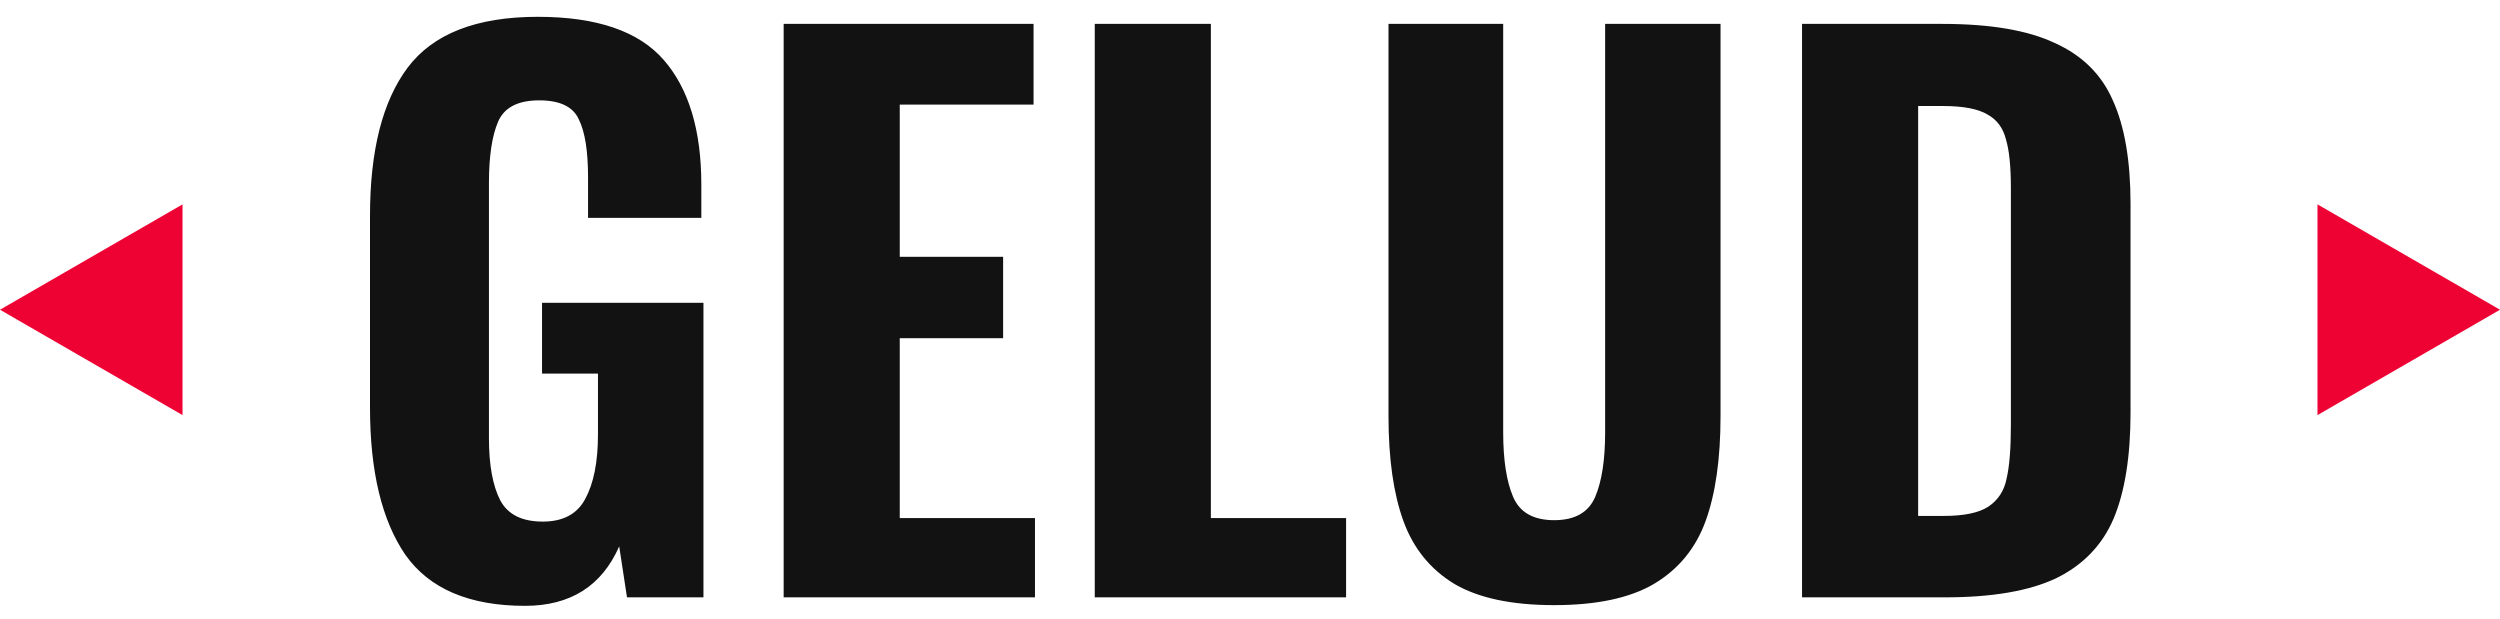 <svg width="113" height="28" viewBox="0 0 113 28" fill="none" xmlns="http://www.w3.org/2000/svg">
<path d="M-2.40413e-07 14L8.25 9.237L8.25 18.763L-2.40413e-07 14Z" fill="#ED0233"/>
<path d="M23.732 27.384C21.215 27.384 19.412 26.616 18.324 25.08C17.258 23.523 16.724 21.304 16.724 18.424V9.752C16.724 6.808 17.29 4.579 18.42 3.064C19.572 1.528 21.535 0.76 24.308 0.76C26.975 0.76 28.874 1.411 30.004 2.712C31.135 4.013 31.7 5.891 31.7 8.344V9.848H26.58V8.024C26.58 6.829 26.442 5.955 26.164 5.4C25.908 4.824 25.311 4.536 24.372 4.536C23.412 4.536 22.794 4.856 22.516 5.496C22.239 6.136 22.1 7.064 22.1 8.28V19.8C22.1 21.016 22.271 21.955 22.612 22.616C22.954 23.256 23.594 23.576 24.532 23.576C25.45 23.576 26.09 23.235 26.452 22.552C26.836 21.848 27.028 20.877 27.028 19.64V16.888H24.5V13.688H31.796V27H28.34L27.988 24.696C27.199 26.488 25.78 27.384 23.732 27.384ZM35.421 1.08H46.717V4.728H40.669V11.608H45.341V15.288H40.669V23.416H46.781V27H35.421V1.08ZM49.483 1.08H54.731V23.416H60.843V27H49.483V1.08ZM70.248 27.352C68.328 27.352 66.824 27.032 65.736 26.392C64.648 25.731 63.88 24.781 63.432 23.544C62.984 22.307 62.76 20.728 62.76 18.808V1.08H67.944V19.544C67.944 20.781 68.093 21.752 68.392 22.456C68.691 23.16 69.309 23.512 70.248 23.512C71.187 23.512 71.805 23.16 72.104 22.456C72.403 21.752 72.552 20.781 72.552 19.544V1.08H77.768V18.808C77.768 20.728 77.544 22.307 77.096 23.544C76.648 24.781 75.869 25.731 74.76 26.392C73.672 27.032 72.168 27.352 70.248 27.352ZM81.452 1.08H87.788C89.964 1.08 91.66 1.368 92.876 1.944C94.113 2.499 94.988 3.363 95.5 4.536C96.033 5.709 96.3 7.267 96.3 9.208V18.648C96.3 20.632 96.044 22.232 95.532 23.448C95.02 24.643 94.156 25.539 92.94 26.136C91.724 26.712 90.049 27 87.916 27H81.452V1.08ZM87.852 23.32C88.769 23.32 89.441 23.181 89.868 22.904C90.316 22.605 90.593 22.179 90.7 21.624C90.828 21.069 90.892 20.269 90.892 19.224V8.504C90.892 7.523 90.817 6.787 90.668 6.296C90.54 5.784 90.263 5.411 89.836 5.176C89.409 4.92 88.737 4.792 87.82 4.792H86.7V23.32H87.852Z" fill="#121212"/>
<path d="M113 14L104.75 18.763L104.75 9.237L113 14Z" fill="#ED0233"/>
</svg>
